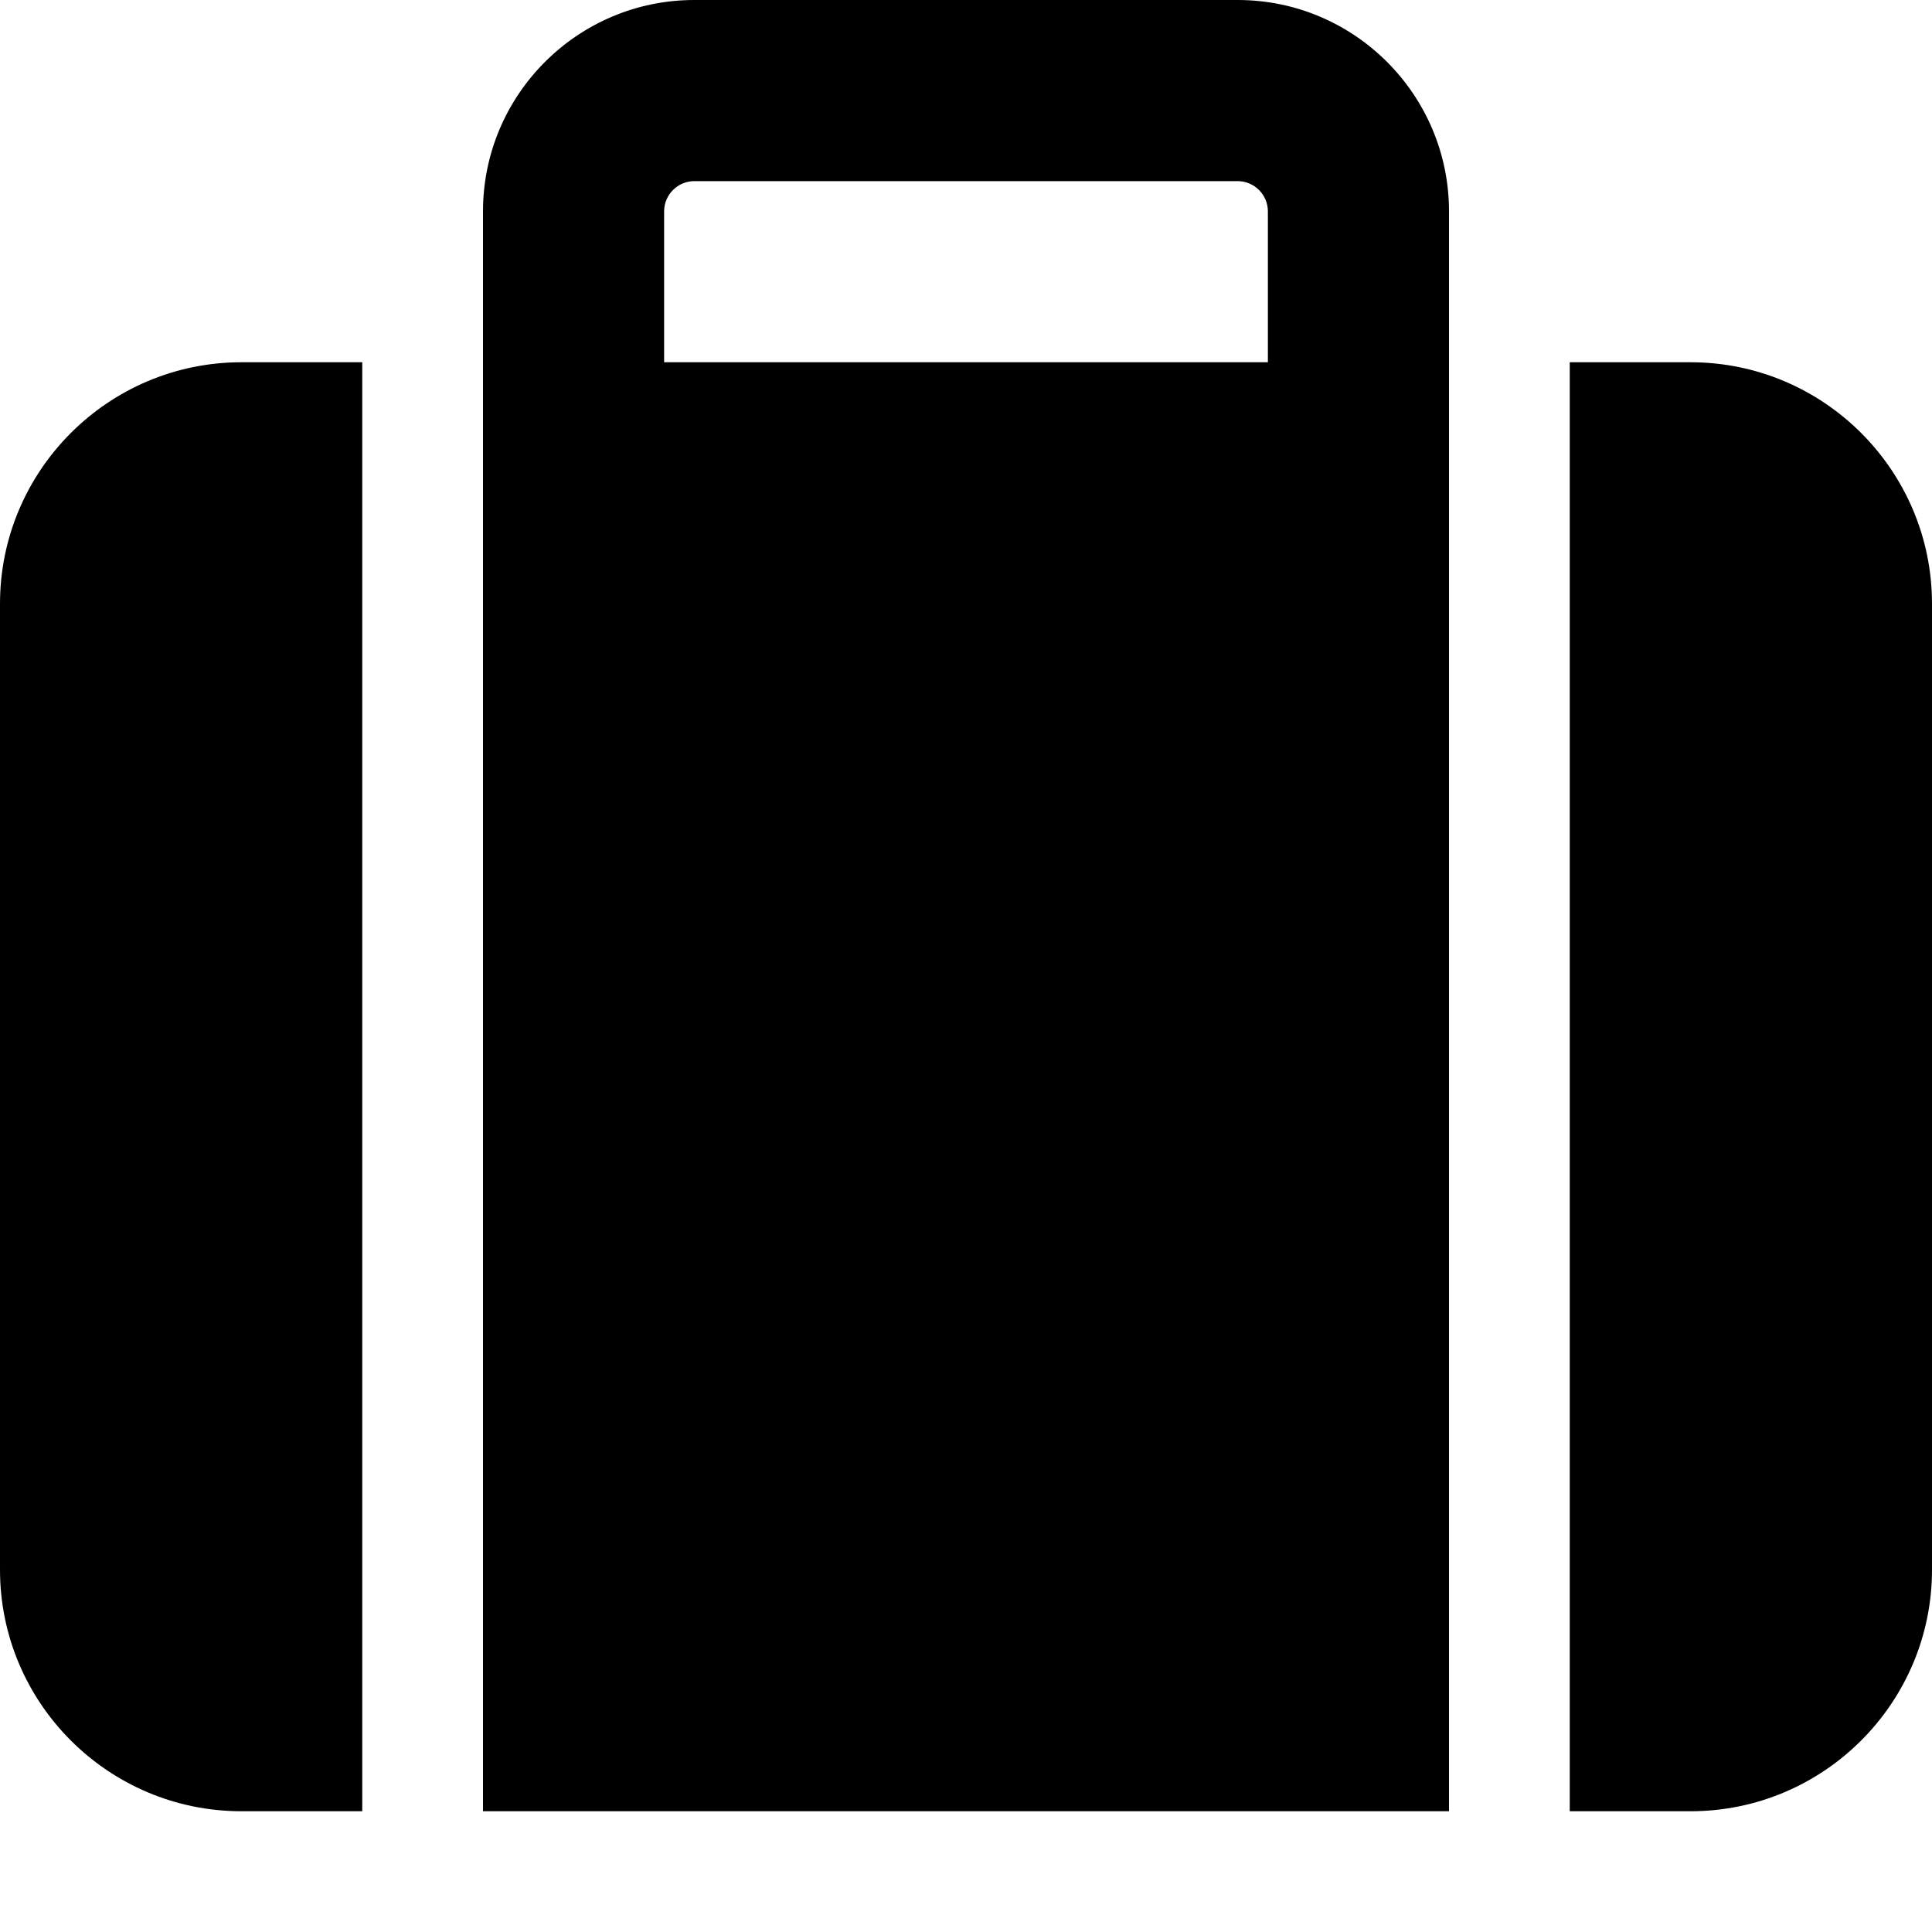 <svg width="24" height="24" viewBox="0 0 24 24" fill="none" xmlns="http://www.w3.org/2000/svg">
    <path d="M8.25 2.625V4.5H15.75V2.625C15.75 2.419 15.581 2.25 15.375 2.25H8.625C8.419 2.25 8.25 2.419 8.25 2.625ZM6 4.5V2.625C6 1.177 7.177 0 8.625 0H15.375C16.823 0 18 1.177 18 2.625V4.5V6V22.5H6V6V4.5ZM3 4.5H4.5V22.5H3C1.345 22.5 0 21.155 0 19.5V7.5C0 5.845 1.345 4.5 3 4.5ZM21 22.5H19.5V4.5H21C22.655 4.5 24 5.845 24 7.5V19.5C24 21.155 22.655 22.5 21 22.5Z" fill="black"/>
</svg>
